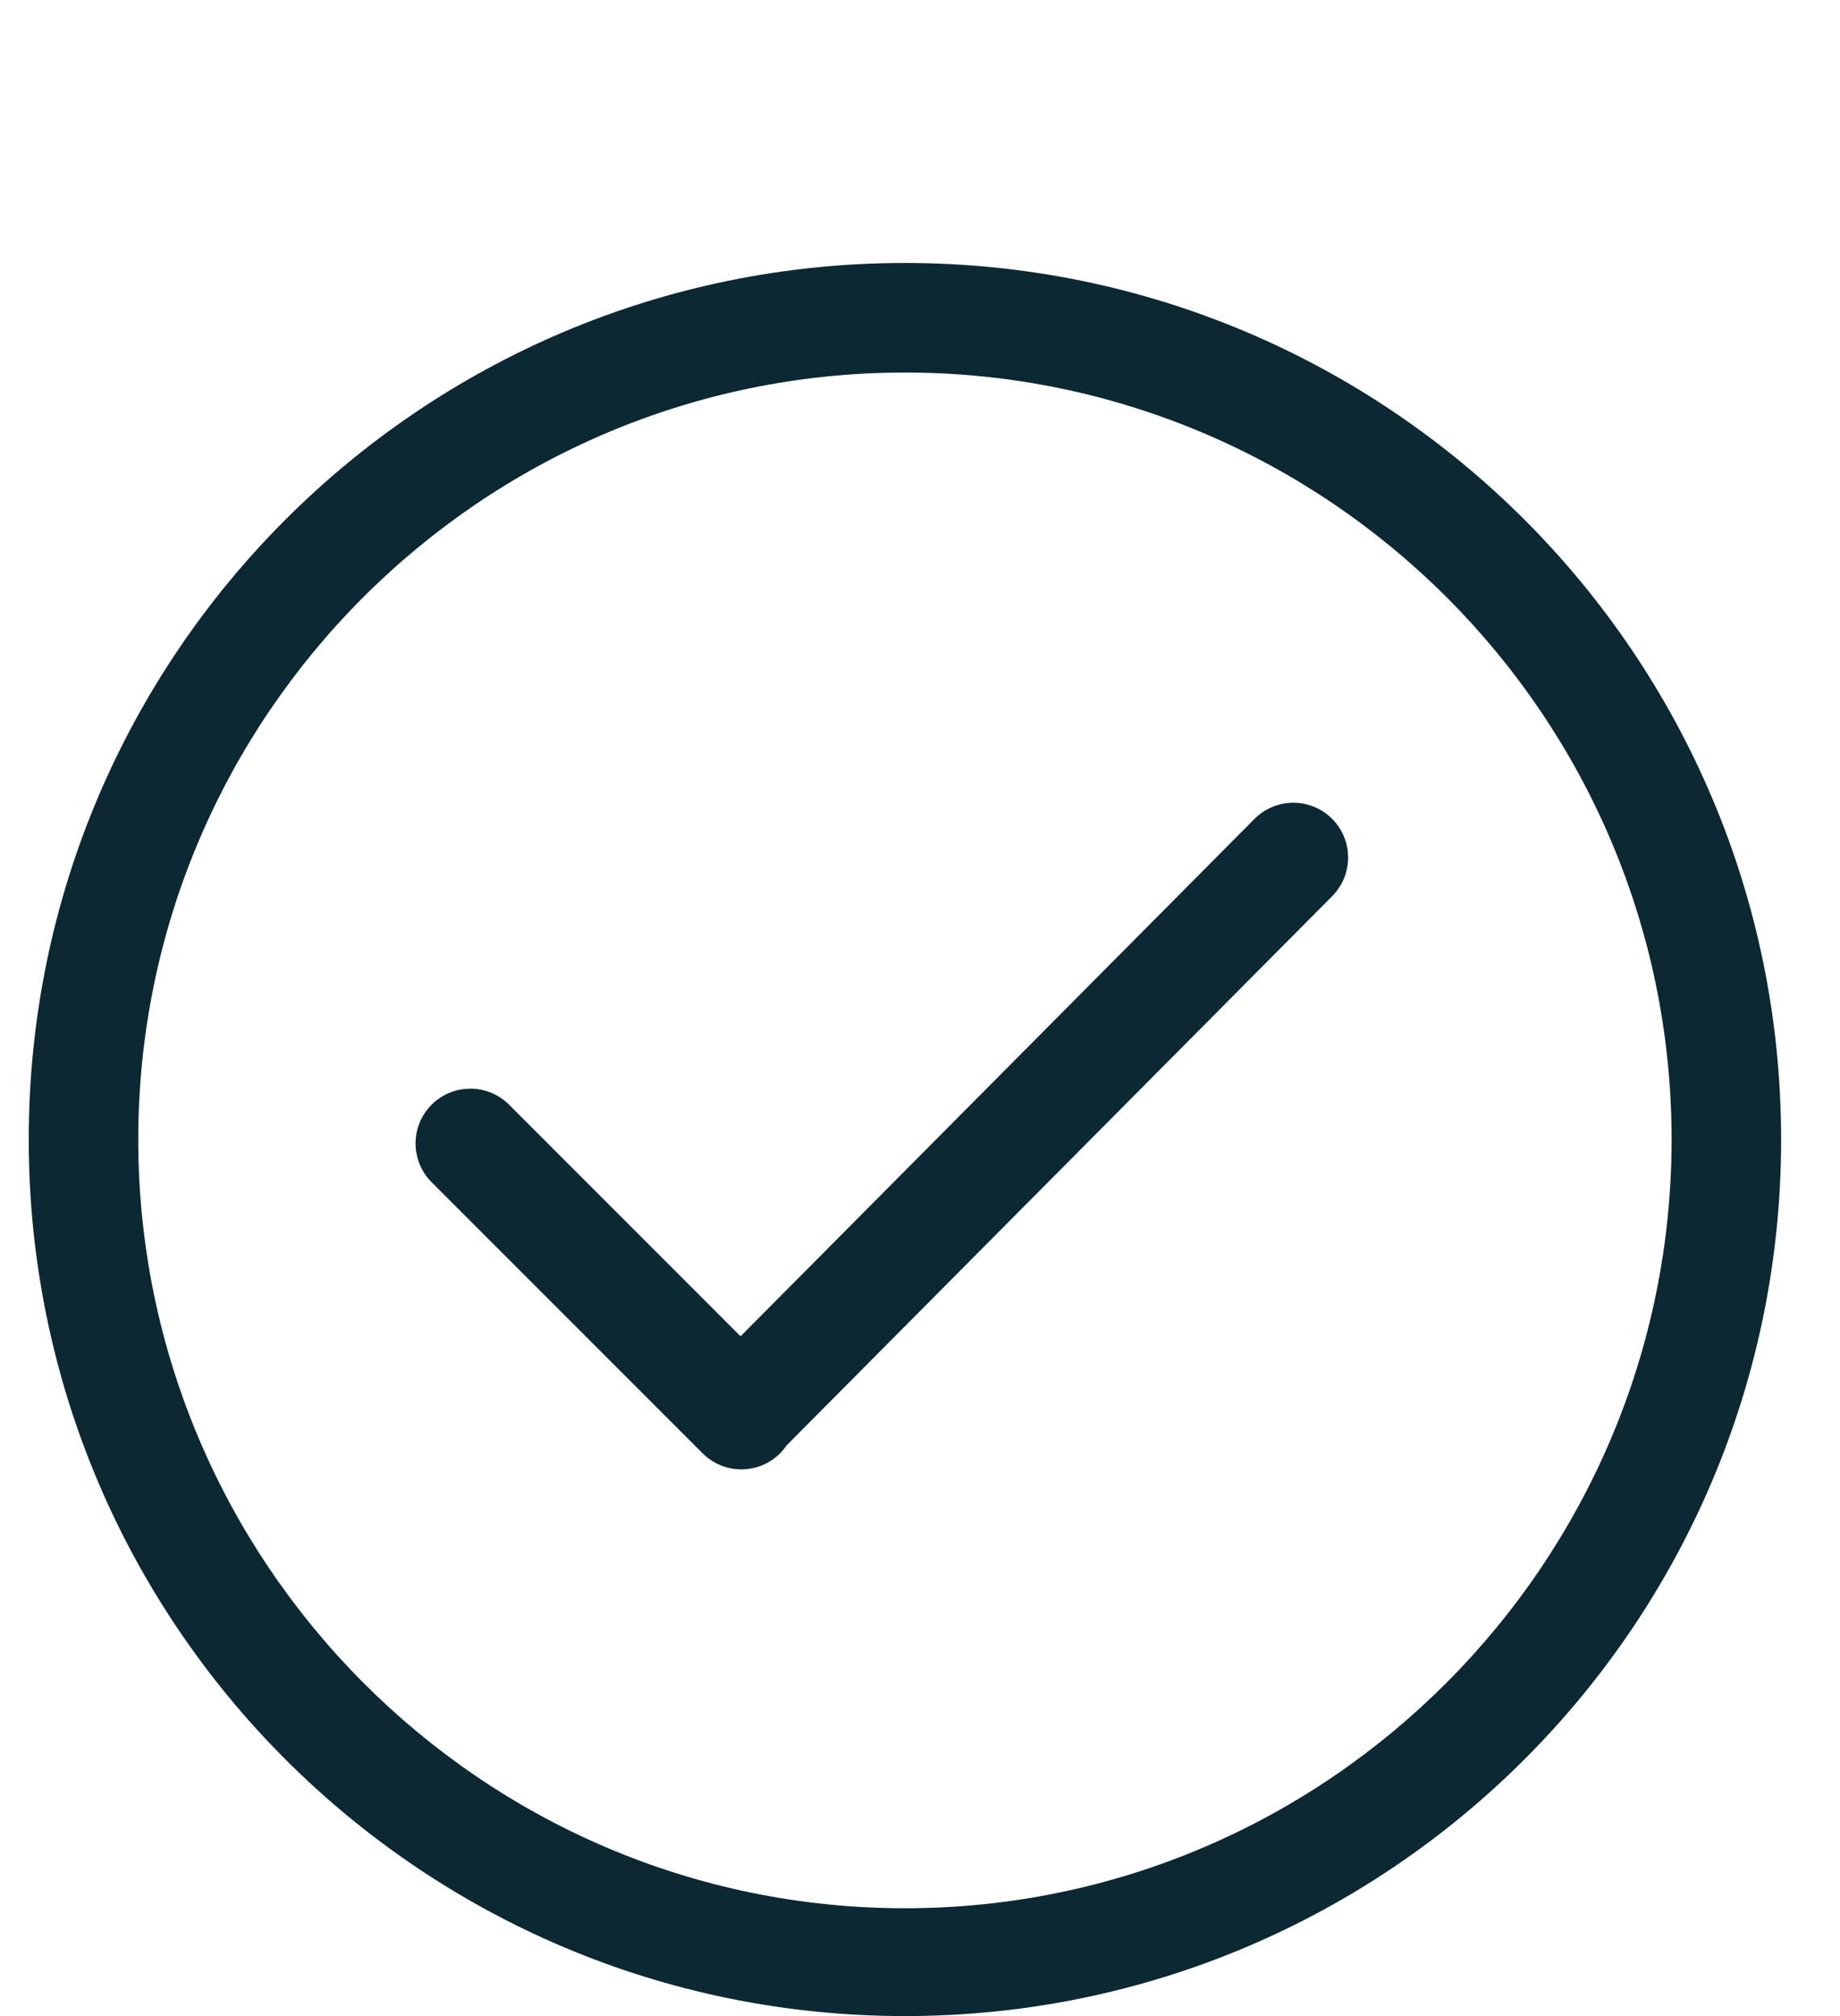 <svg xmlns="http://www.w3.org/2000/svg" fill="none" viewBox="0 0 21 23" height="23" width="21">
<g clip-path="url(#clip0_1787_19890)">
<path fill="#0B2833" d="M10.328 3C4.805 3 0.328 7.477 0.328 13C0.328 18.523 4.805 23 10.328 23C15.851 23 20.328 18.523 20.328 13C20.328 7.477 15.851 3 10.328 3ZM10.328 21.77C5.503 21.77 1.578 17.825 1.578 13C1.578 8.175 5.503 4.25 10.328 4.25C15.153 4.25 19.078 8.175 19.078 13C19.078 17.825 15.153 21.77 10.328 21.77ZM14.319 9.341L8.452 15.245L5.81 12.603C5.566 12.359 5.17 12.359 4.926 12.603C4.682 12.847 4.682 13.242 4.926 13.487L8.019 16.58C8.263 16.824 8.659 16.824 8.903 16.58C8.931 16.552 8.955 16.521 8.977 16.49L15.203 10.225C15.447 9.981 15.447 9.585 15.203 9.341C14.959 9.097 14.563 9.097 14.319 9.341Z"></path>
</g>
<defs>
<clipPath id="clip0_1787_19890">
<rect transform="translate(0.328)" fill="white" height="23" width="20"></rect>
</clipPath>
</defs>
</svg>
